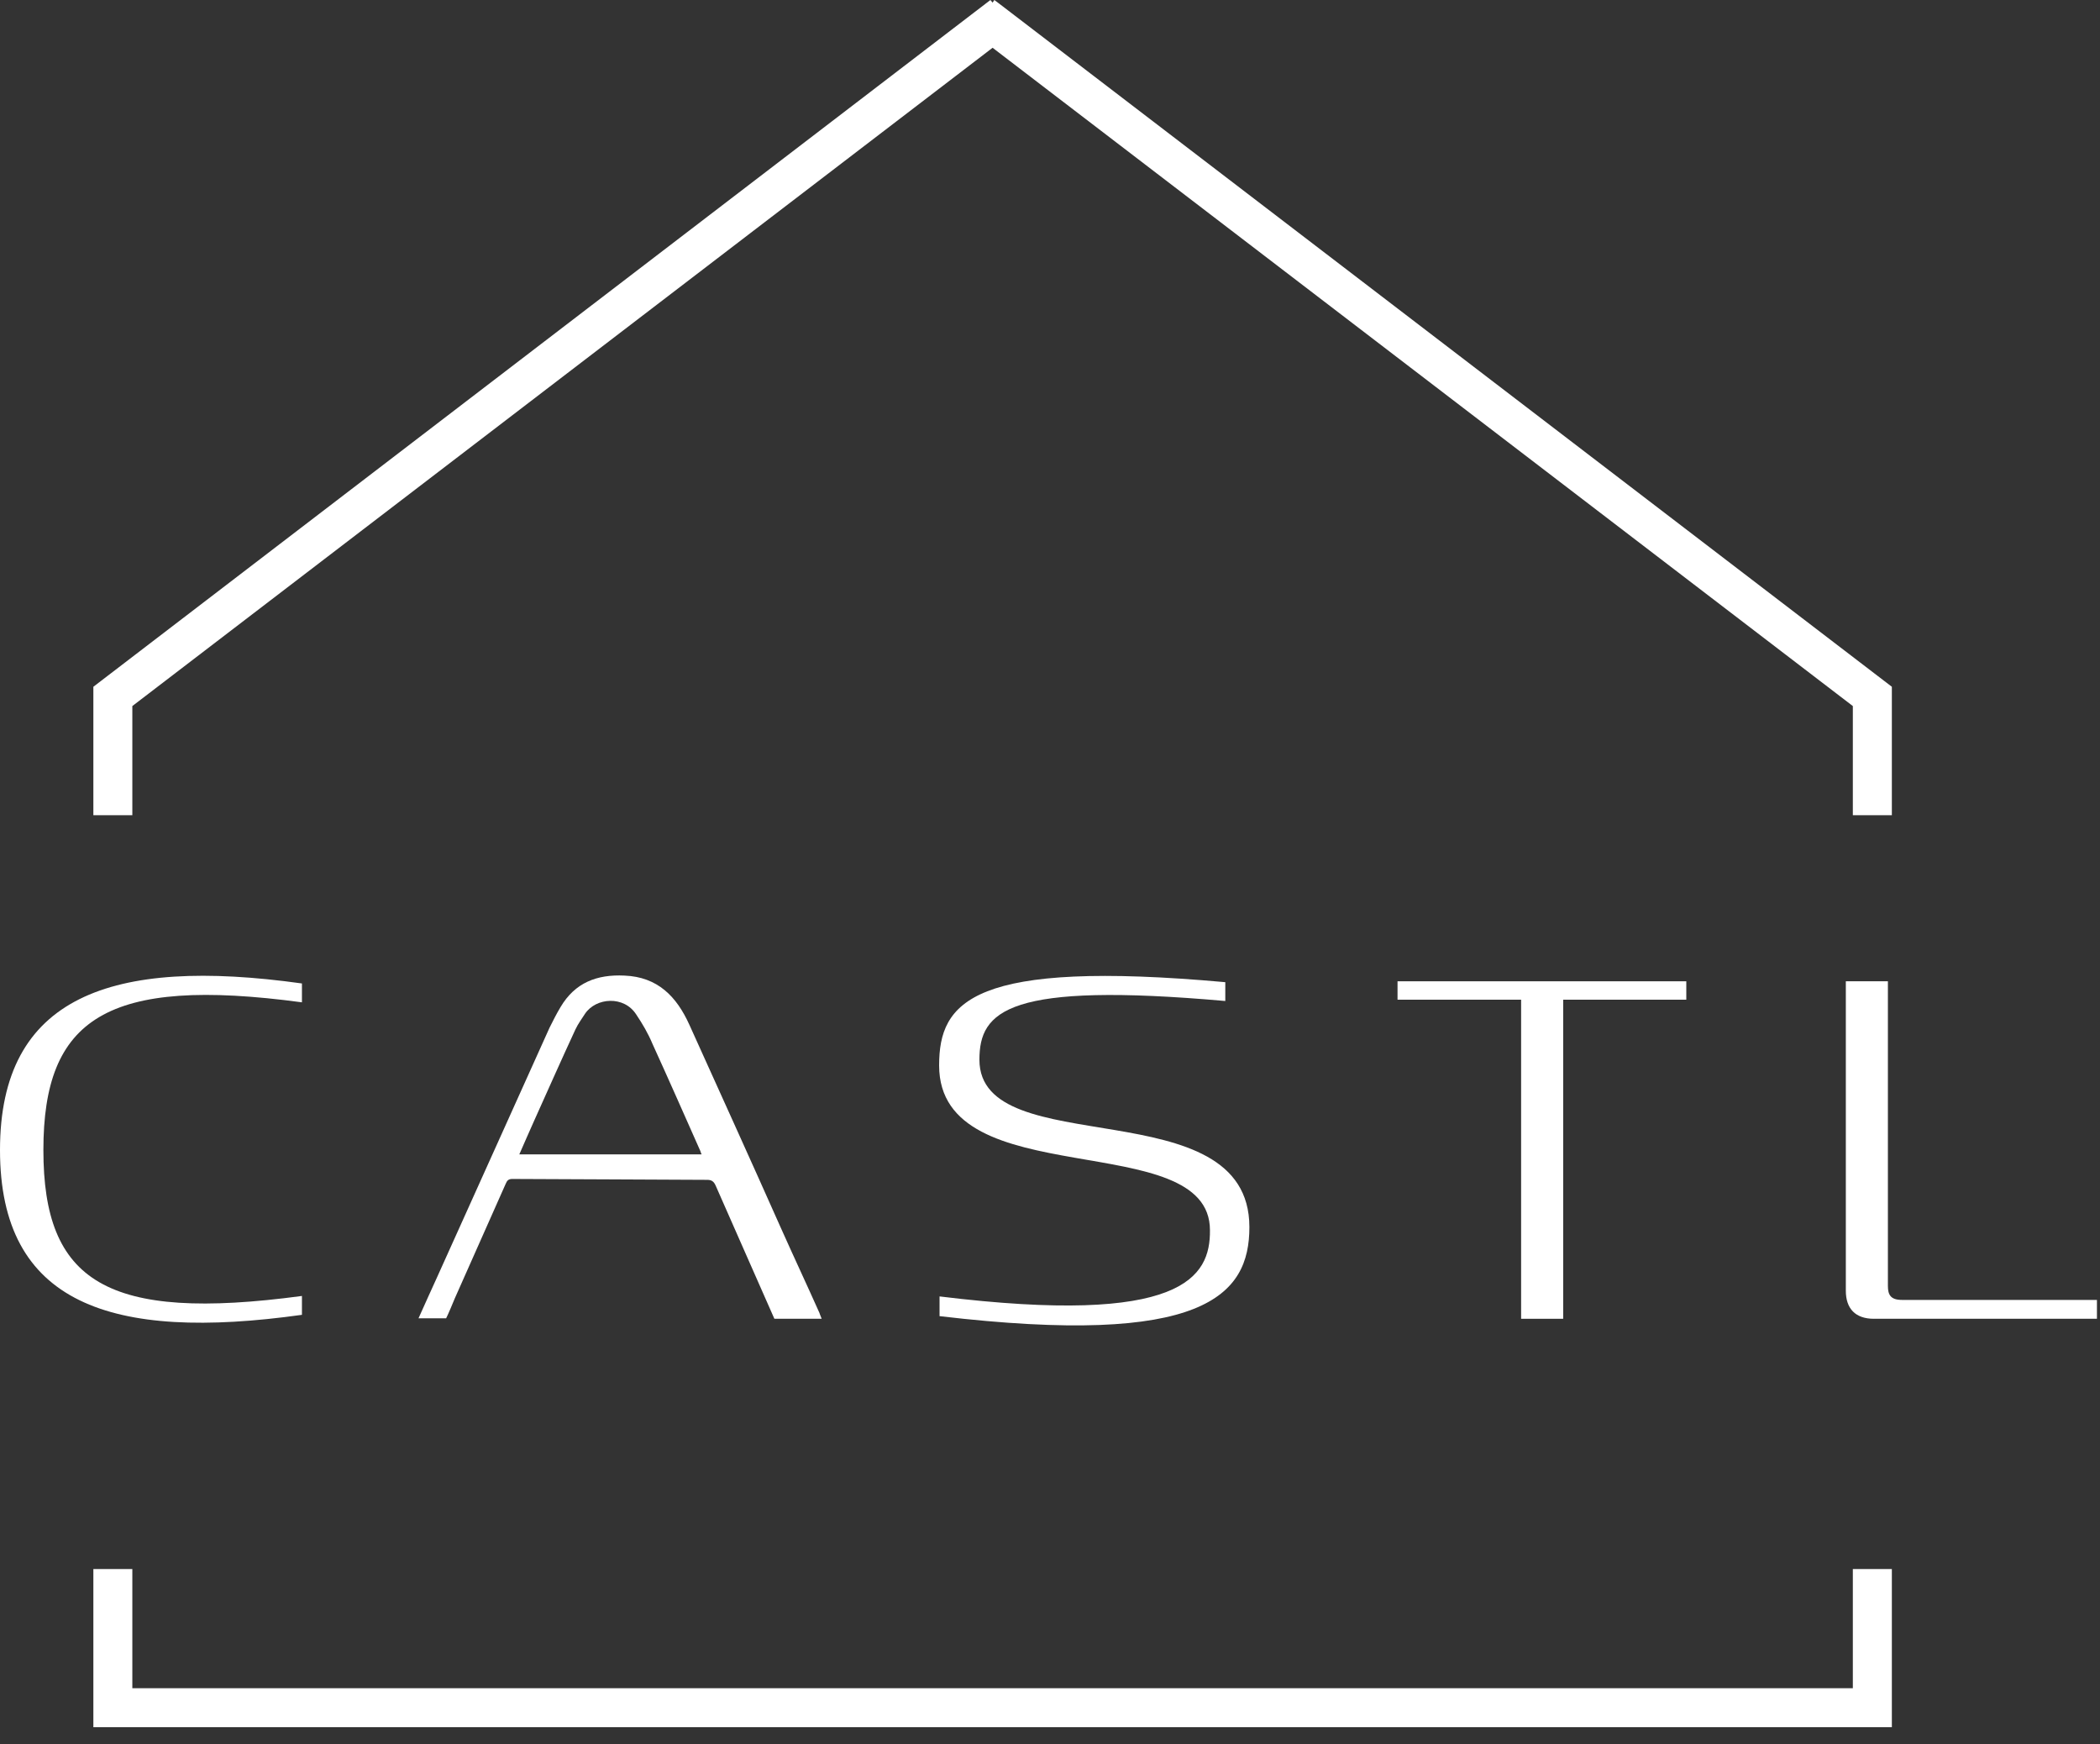 <?xml version="1.0" encoding="UTF-8"?> <svg xmlns="http://www.w3.org/2000/svg" width="59" height="49" viewBox="0 0 59 49" fill="none"><rect x="0" y="0" width="59" height="49" fill="#333333" stroke="none"/><g clip-path="url(#clip0_48_202)"><path d="M26.397 36.42V36.974C33.821 37.848 35.102 36.395 35.102 34.474C35.102 30.547 27.517 32.689 27.517 29.771C27.517 28.392 28.33 27.58 34.425 28.121V27.592C27.32 26.952 26.385 28.134 26.385 29.931C26.385 33.6 33.994 31.63 33.994 34.561C34.006 35.878 33.23 37.257 26.397 36.42Z" fill="white"></path><path d="M3.718 19.835L27.887 1.342L52.056 19.835V22.901H53.152V19.293L28.084 0.111L27.936 0L27.887 0.074L27.826 0L2.832 19.133L2.623 19.293V22.901H3.718V19.835Z" fill="white"></path><path d="M43.918 37.048V28.084H47.377V27.567H39.264V28.084H42.736V37.048H43.918Z" fill="white"></path><path d="M8.483 36.937V36.407C2.98 37.146 1.219 36.001 1.219 32.307C1.219 28.613 2.992 27.419 8.483 28.158V27.628C3.115 26.878 0 27.998 0 32.307C0 36.629 3.115 37.688 8.483 36.937Z" fill="white"></path><path d="M19.367 28.786C19.01 27.998 18.48 27.444 17.545 27.407C16.769 27.37 16.154 27.604 15.747 28.294C15.636 28.478 15.538 28.675 15.439 28.872C14.393 31.199 13.334 33.538 12.287 35.865C12.115 36.247 11.943 36.617 11.758 37.035H12.534C12.608 36.887 12.718 36.617 12.78 36.469C13.26 35.398 13.728 34.327 14.208 33.255C14.245 33.169 14.282 33.12 14.393 33.12C16.215 33.132 18.05 33.132 19.872 33.145C19.995 33.145 20.056 33.194 20.106 33.305C20.635 34.511 21.226 35.841 21.756 37.047H23.085C23.061 36.974 23.036 36.937 23.024 36.887C22.667 36.087 22.297 35.299 21.94 34.499C21.091 32.59 20.229 30.694 19.367 28.786ZM14.59 32.43C14.738 32.086 14.873 31.79 15.008 31.482C15.39 30.633 15.772 29.771 16.166 28.921C16.24 28.761 16.351 28.614 16.437 28.478C16.744 28.023 17.532 27.961 17.877 28.503C18.05 28.761 18.21 29.032 18.333 29.328C18.788 30.325 19.232 31.335 19.675 32.332C19.687 32.369 19.699 32.406 19.712 32.43C18.013 32.43 16.314 32.43 14.59 32.43Z" fill="white"></path><path d="M53.435 36.518C53.115 36.518 53.041 36.371 53.041 36.124V27.567H51.859V36.26C51.859 36.765 52.13 37.048 52.647 37.048H58.914V36.518H53.435Z" fill="white"></path><path d="M52.056 47.427H3.718V44.078H2.623V48.523H53.152V44.078H52.056V47.427Z" fill="white"></path></g><defs><clipPath id="clip0_48_202"><rect width="58.926" height="48.522" fill="white"></rect></clipPath></defs></svg> 